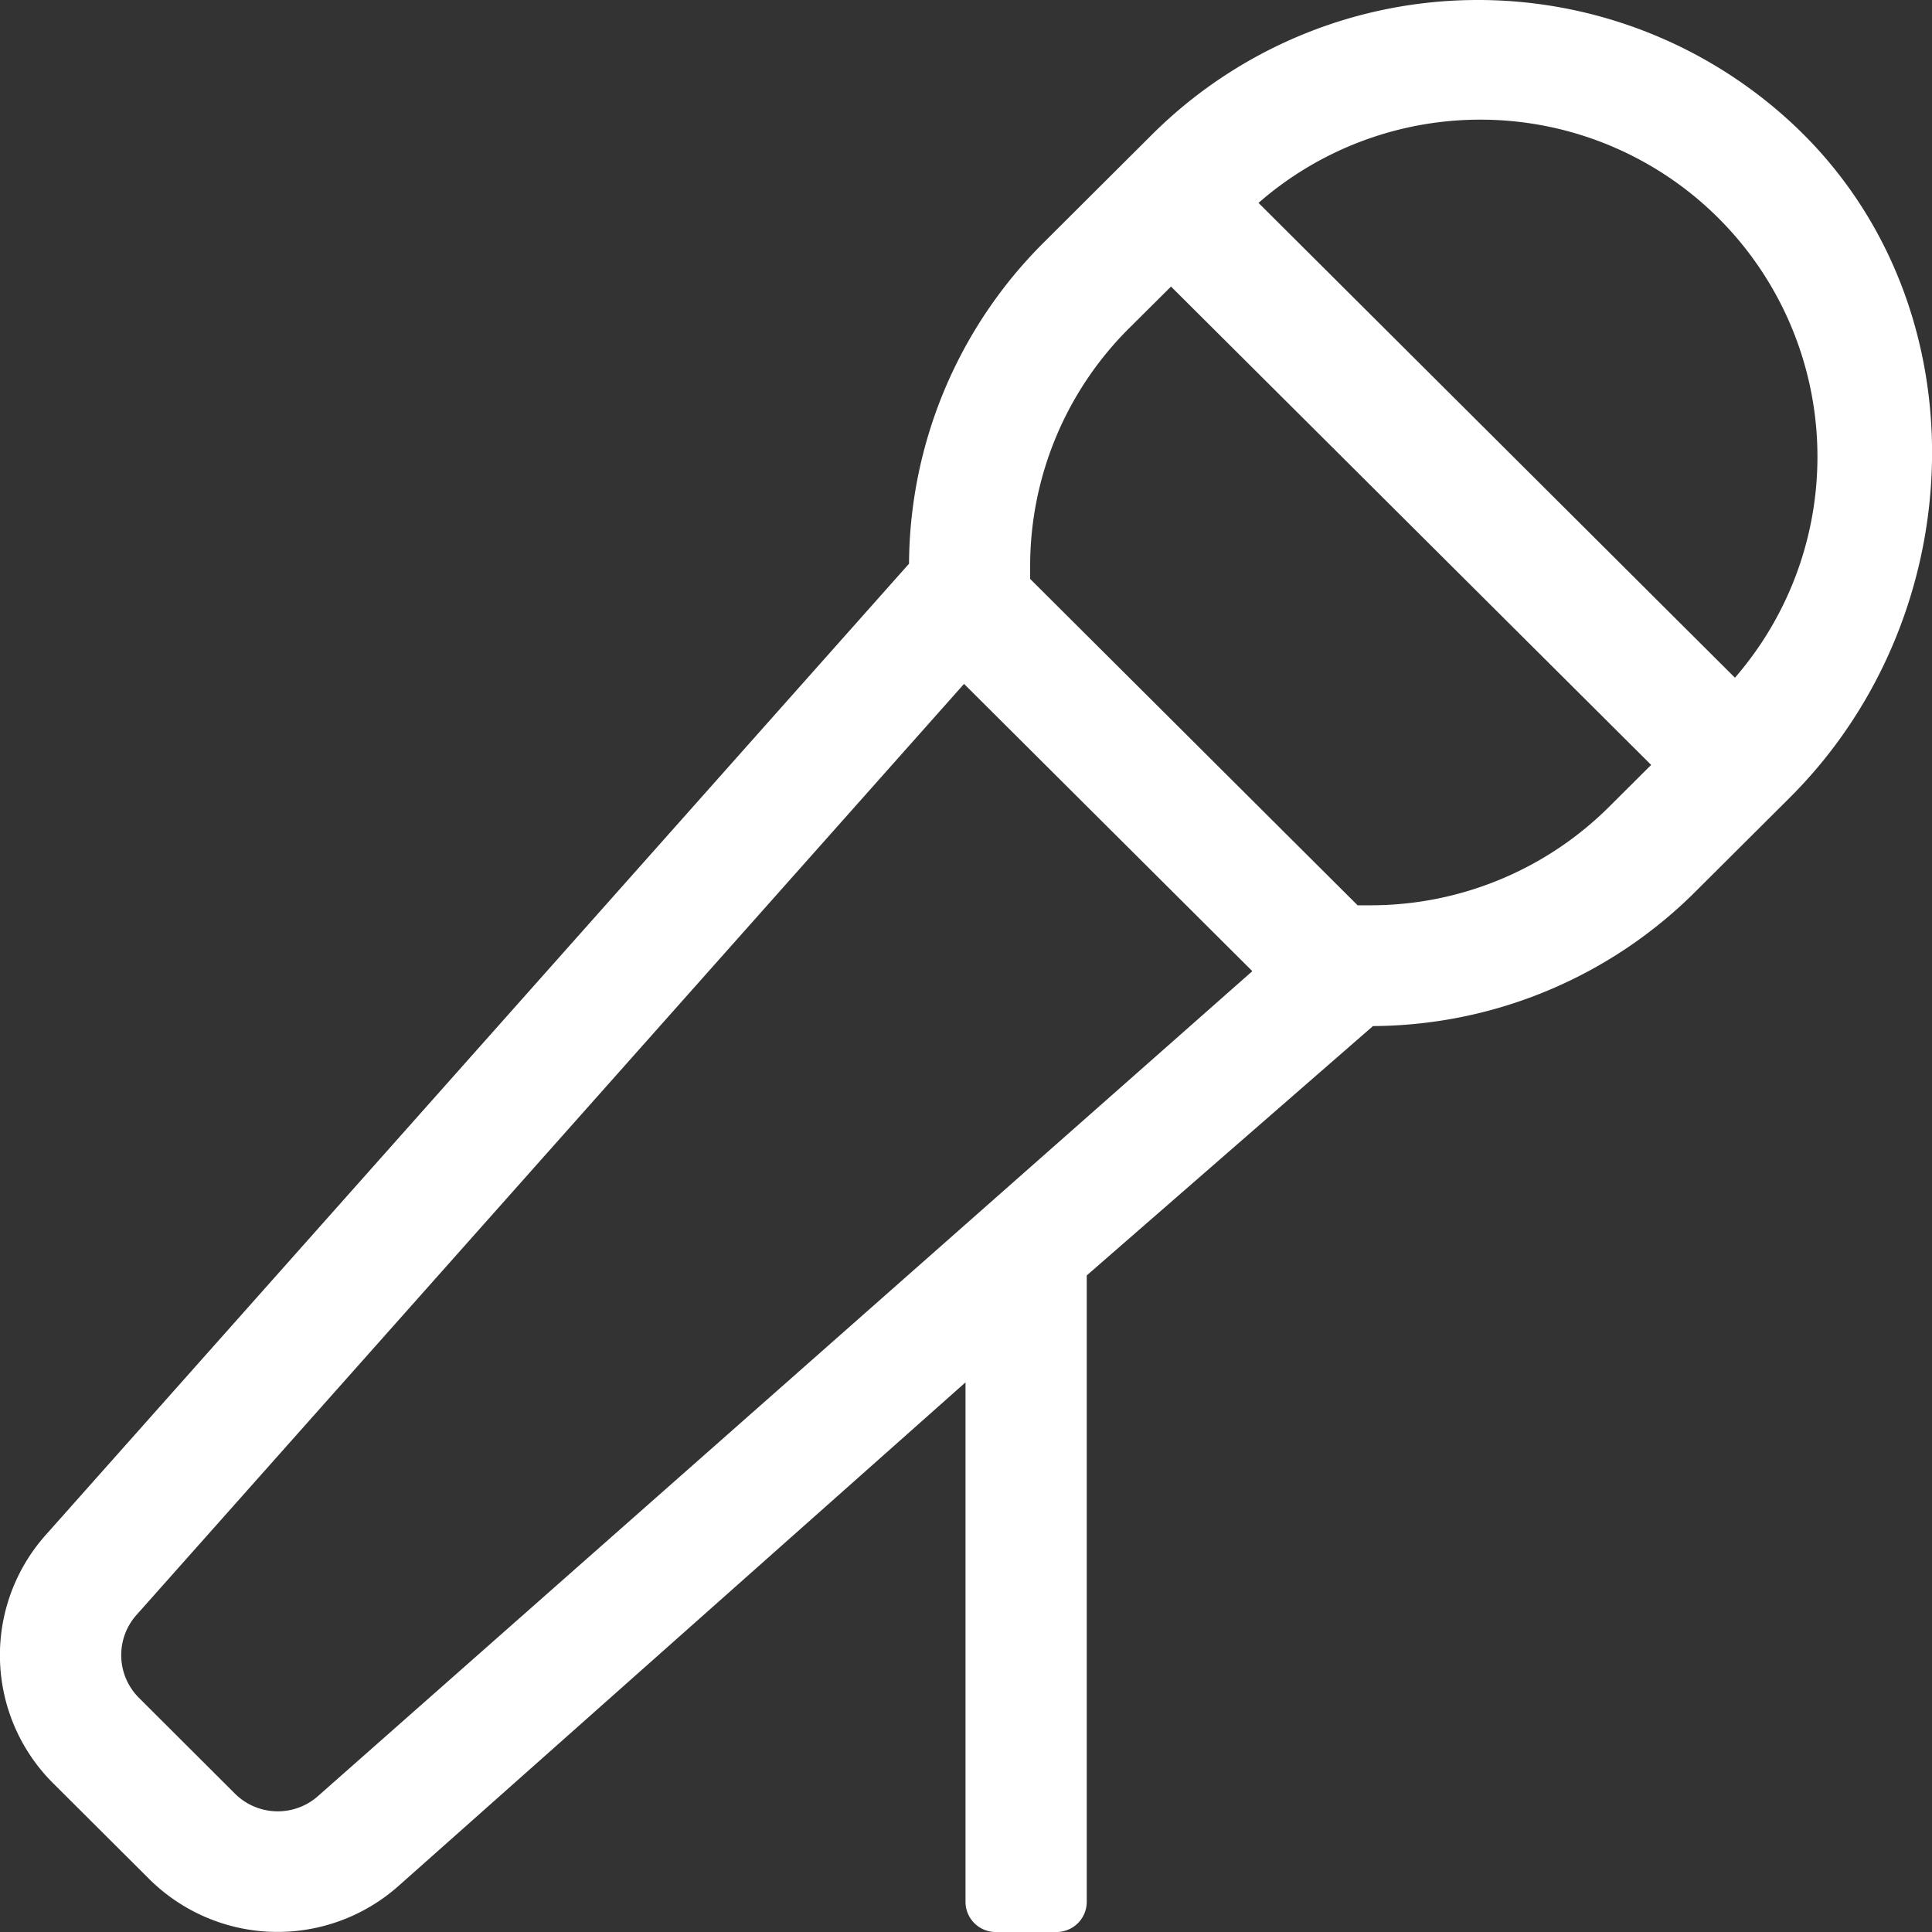 <svg xmlns="http://www.w3.org/2000/svg" viewBox="0 0 512 512"><rect x="0" y="0" width="512" height="512" fill="#333333" stroke="none"/><!-- Font Awesome Pro 5.15.4 by @fontawesome - https://fontawesome.com License - https://fontawesome.com/license (Commercial License) --><path fill="white" d="M475.78 33.5a122.38 122.38 0 0 0-170.45 2.13l-28.77 28.68a121 121 0 0 0-35.66 85.08L12.06 406.85a47.88 47.88 0 0 0 2 65.71l25.46 25.38a48.27 48.27 0 0 0 65.93 2l150.42-133.6V504a8 8 0 0 0 8 8H280a8 8 0 0 0 8-8V338l75.85-66.08a121.82 121.82 0 0 0 85.37-35.54l25.09-25C523 162.86 525.64 80.79 475.78 33.5zM84.25 476a16.08 16.08 0 0 1-22-.68l-25.44-25.39a16 16 0 0 1-.72-21.86l219.39-246.83 76.4 76.13zM426.5 213.74a89.56 89.56 0 0 1-62.92 26.17h-3.8L273 153.42v-3.78a88.92 88.92 0 0 1 26.27-62.7l11.06-11 127.24 126.77zm33.28-34.14L333.52 53.77A89.34 89.34 0 0 1 459.78 179.6z"/></svg>